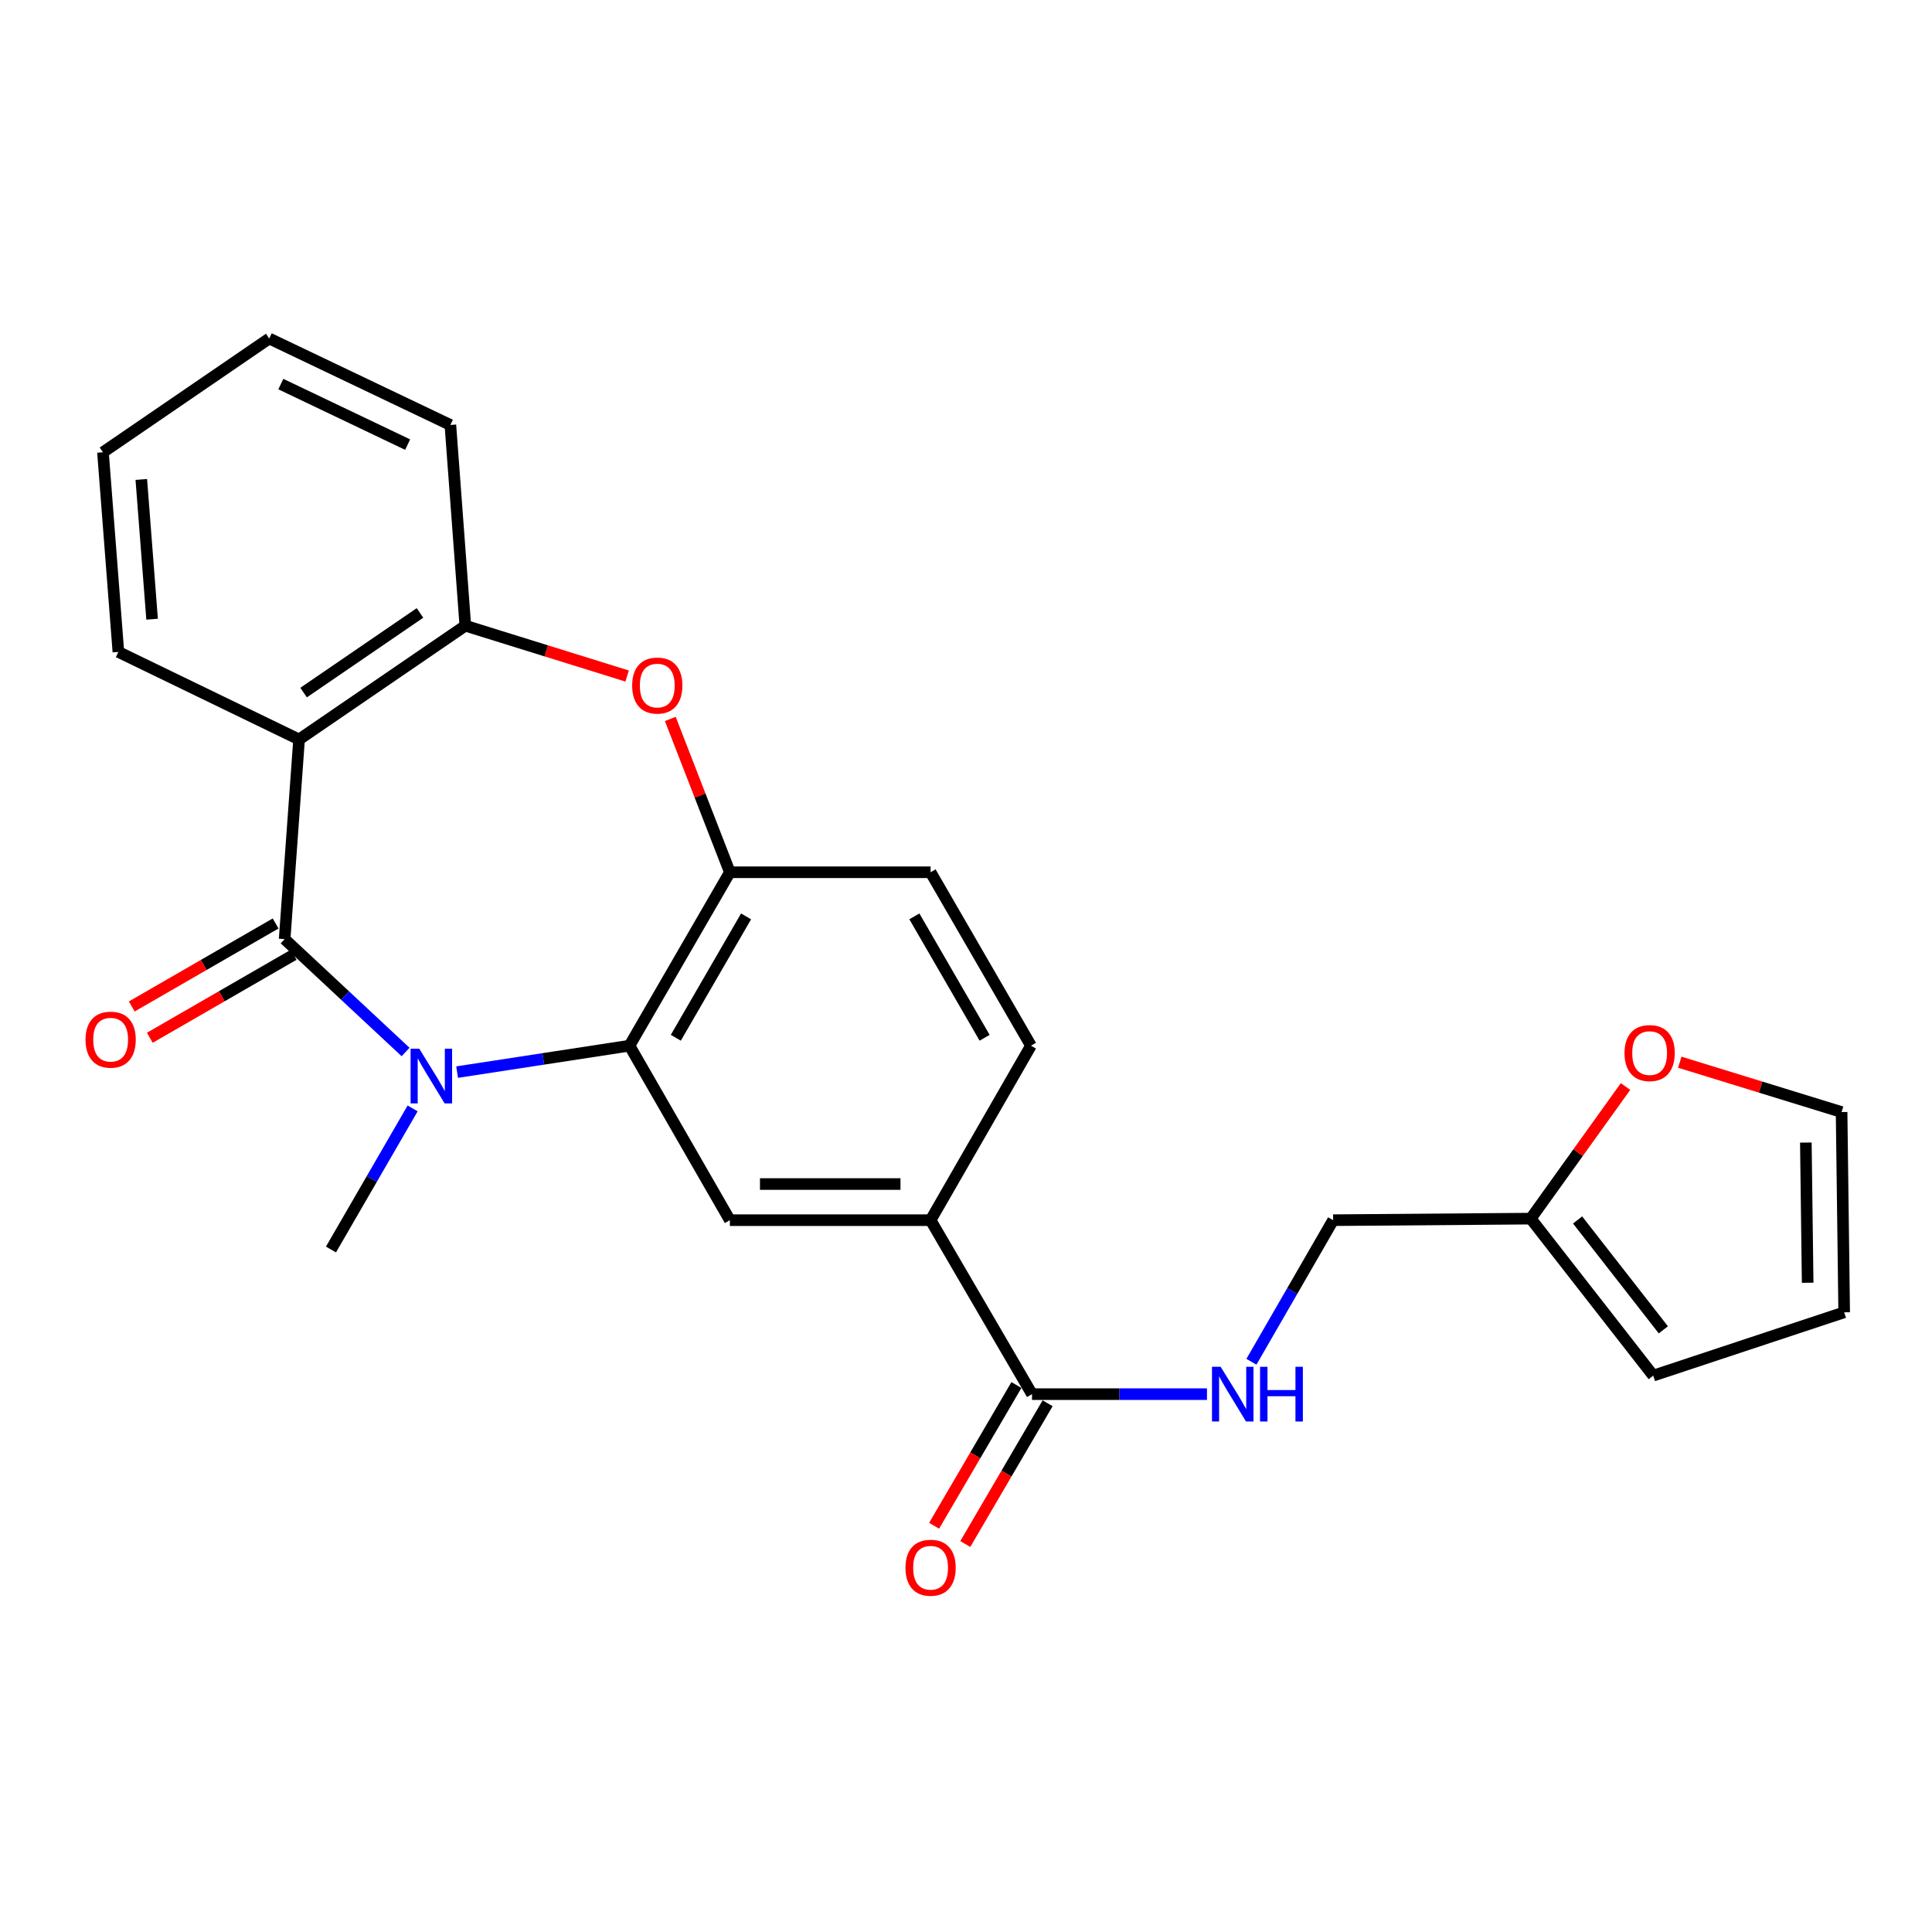 <?xml version='1.0' encoding='iso-8859-1'?>
<svg version='1.1' baseProfile='full'
              xmlns='http://www.w3.org/2000/svg'
                      xmlns:rdkit='http://www.rdkit.org/xml'
                      xmlns:xlink='http://www.w3.org/1999/xlink'
                  xml:space='preserve'
width='1000px' height='1000px' viewBox='0 0 1000 1000'>
<!-- END OF HEADER -->
<rect style='opacity:1.0;fill:#FFFFFF;stroke:none' width='1000' height='1000' x='0' y='0'> </rect>
<path class='bond-0' d='M 147.328,486.091 L 178.628,515.305' style='fill:none;fill-rule:evenodd;stroke:#000000;stroke-width:6px;stroke-linecap:butt;stroke-linejoin:miter;stroke-opacity:1' />
<path class='bond-0' d='M 178.628,515.305 L 209.927,544.518' style='fill:none;fill-rule:evenodd;stroke:#0000FF;stroke-width:6px;stroke-linecap:butt;stroke-linejoin:miter;stroke-opacity:1' />
<path class='bond-1' d='M 147.328,486.091 L 154.799,382.744' style='fill:none;fill-rule:evenodd;stroke:#000000;stroke-width:6px;stroke-linecap:butt;stroke-linejoin:miter;stroke-opacity:1' />
<path class='bond-11' d='M 142.655,477.99 L 105.426,499.468' style='fill:none;fill-rule:evenodd;stroke:#000000;stroke-width:6px;stroke-linecap:butt;stroke-linejoin:miter;stroke-opacity:1' />
<path class='bond-11' d='M 105.426,499.468 L 68.198,520.945' style='fill:none;fill-rule:evenodd;stroke:#FF0000;stroke-width:6px;stroke-linecap:butt;stroke-linejoin:miter;stroke-opacity:1' />
<path class='bond-11' d='M 152.001,494.191 L 114.773,515.669' style='fill:none;fill-rule:evenodd;stroke:#000000;stroke-width:6px;stroke-linecap:butt;stroke-linejoin:miter;stroke-opacity:1' />
<path class='bond-11' d='M 114.773,515.669 L 77.544,537.146' style='fill:none;fill-rule:evenodd;stroke:#FF0000;stroke-width:6px;stroke-linecap:butt;stroke-linejoin:miter;stroke-opacity:1' />
<path class='bond-2' d='M 236.598,554.922 L 281.209,548.084' style='fill:none;fill-rule:evenodd;stroke:#0000FF;stroke-width:6px;stroke-linecap:butt;stroke-linejoin:miter;stroke-opacity:1' />
<path class='bond-2' d='M 281.209,548.084 L 325.821,541.245' style='fill:none;fill-rule:evenodd;stroke:#000000;stroke-width:6px;stroke-linecap:butt;stroke-linejoin:miter;stroke-opacity:1' />
<path class='bond-20' d='M 213.569,573.719 L 192.439,610.231' style='fill:none;fill-rule:evenodd;stroke:#0000FF;stroke-width:6px;stroke-linecap:butt;stroke-linejoin:miter;stroke-opacity:1' />
<path class='bond-20' d='M 192.439,610.231 L 171.31,646.743' style='fill:none;fill-rule:evenodd;stroke:#000000;stroke-width:6px;stroke-linecap:butt;stroke-linejoin:miter;stroke-opacity:1' />
<path class='bond-5' d='M 154.799,382.744 L 240.856,323.86' style='fill:none;fill-rule:evenodd;stroke:#000000;stroke-width:6px;stroke-linecap:butt;stroke-linejoin:miter;stroke-opacity:1' />
<path class='bond-5' d='M 157.146,358.476 L 217.385,317.257' style='fill:none;fill-rule:evenodd;stroke:#000000;stroke-width:6px;stroke-linecap:butt;stroke-linejoin:miter;stroke-opacity:1' />
<path class='bond-21' d='M 154.799,382.744 L 61.272,337.441' style='fill:none;fill-rule:evenodd;stroke:#000000;stroke-width:6px;stroke-linecap:butt;stroke-linejoin:miter;stroke-opacity:1' />
<path class='bond-4' d='M 325.821,541.245 L 377.775,451.479' style='fill:none;fill-rule:evenodd;stroke:#000000;stroke-width:6px;stroke-linecap:butt;stroke-linejoin:miter;stroke-opacity:1' />
<path class='bond-4' d='M 349.802,537.149 L 386.169,474.313' style='fill:none;fill-rule:evenodd;stroke:#000000;stroke-width:6px;stroke-linecap:butt;stroke-linejoin:miter;stroke-opacity:1' />
<path class='bond-6' d='M 325.821,541.245 L 377.775,631.562' style='fill:none;fill-rule:evenodd;stroke:#000000;stroke-width:6px;stroke-linecap:butt;stroke-linejoin:miter;stroke-opacity:1' />
<path class='bond-3' d='M 324.601,349.909 L 282.728,336.884' style='fill:none;fill-rule:evenodd;stroke:#FF0000;stroke-width:6px;stroke-linecap:butt;stroke-linejoin:miter;stroke-opacity:1' />
<path class='bond-3' d='M 282.728,336.884 L 240.856,323.86' style='fill:none;fill-rule:evenodd;stroke:#000000;stroke-width:6px;stroke-linecap:butt;stroke-linejoin:miter;stroke-opacity:1' />
<path class='bond-25' d='M 346.943,372.116 L 362.359,411.798' style='fill:none;fill-rule:evenodd;stroke:#FF0000;stroke-width:6px;stroke-linecap:butt;stroke-linejoin:miter;stroke-opacity:1' />
<path class='bond-25' d='M 362.359,411.798 L 377.775,451.479' style='fill:none;fill-rule:evenodd;stroke:#000000;stroke-width:6px;stroke-linecap:butt;stroke-linejoin:miter;stroke-opacity:1' />
<path class='bond-13' d='M 377.775,451.479 L 481.672,451.479' style='fill:none;fill-rule:evenodd;stroke:#000000;stroke-width:6px;stroke-linecap:butt;stroke-linejoin:miter;stroke-opacity:1' />
<path class='bond-22' d='M 240.856,323.86 L 233.114,219.962' style='fill:none;fill-rule:evenodd;stroke:#000000;stroke-width:6px;stroke-linecap:butt;stroke-linejoin:miter;stroke-opacity:1' />
<path class='bond-8' d='M 377.775,631.562 L 481.672,631.562' style='fill:none;fill-rule:evenodd;stroke:#000000;stroke-width:6px;stroke-linecap:butt;stroke-linejoin:miter;stroke-opacity:1' />
<path class='bond-8' d='M 393.359,612.858 L 466.087,612.858' style='fill:none;fill-rule:evenodd;stroke:#000000;stroke-width:6px;stroke-linecap:butt;stroke-linejoin:miter;stroke-opacity:1' />
<path class='bond-7' d='M 534.166,721.608 L 481.672,631.562' style='fill:none;fill-rule:evenodd;stroke:#000000;stroke-width:6px;stroke-linecap:butt;stroke-linejoin:miter;stroke-opacity:1' />
<path class='bond-9' d='M 534.166,721.608 L 579.446,721.608' style='fill:none;fill-rule:evenodd;stroke:#000000;stroke-width:6px;stroke-linecap:butt;stroke-linejoin:miter;stroke-opacity:1' />
<path class='bond-9' d='M 579.446,721.608 L 624.726,721.608' style='fill:none;fill-rule:evenodd;stroke:#0000FF;stroke-width:6px;stroke-linecap:butt;stroke-linejoin:miter;stroke-opacity:1' />
<path class='bond-14' d='M 526.093,716.887 L 504.794,753.31' style='fill:none;fill-rule:evenodd;stroke:#000000;stroke-width:6px;stroke-linecap:butt;stroke-linejoin:miter;stroke-opacity:1' />
<path class='bond-14' d='M 504.794,753.31 L 483.494,789.733' style='fill:none;fill-rule:evenodd;stroke:#FF0000;stroke-width:6px;stroke-linecap:butt;stroke-linejoin:miter;stroke-opacity:1' />
<path class='bond-14' d='M 542.239,726.329 L 520.939,762.752' style='fill:none;fill-rule:evenodd;stroke:#000000;stroke-width:6px;stroke-linecap:butt;stroke-linejoin:miter;stroke-opacity:1' />
<path class='bond-14' d='M 520.939,762.752 L 499.639,799.175' style='fill:none;fill-rule:evenodd;stroke:#FF0000;stroke-width:6px;stroke-linecap:butt;stroke-linejoin:miter;stroke-opacity:1' />
<path class='bond-17' d='M 481.672,631.562 L 533.615,541.245' style='fill:none;fill-rule:evenodd;stroke:#000000;stroke-width:6px;stroke-linecap:butt;stroke-linejoin:miter;stroke-opacity:1' />
<path class='bond-19' d='M 647.733,704.849 L 668.875,668.205' style='fill:none;fill-rule:evenodd;stroke:#0000FF;stroke-width:6px;stroke-linecap:butt;stroke-linejoin:miter;stroke-opacity:1' />
<path class='bond-19' d='M 668.875,668.205 L 690.017,631.562' style='fill:none;fill-rule:evenodd;stroke:#000000;stroke-width:6px;stroke-linecap:butt;stroke-linejoin:miter;stroke-opacity:1' />
<path class='bond-10' d='M 792.304,630.762 L 690.017,631.562' style='fill:none;fill-rule:evenodd;stroke:#000000;stroke-width:6px;stroke-linecap:butt;stroke-linejoin:miter;stroke-opacity:1' />
<path class='bond-12' d='M 792.304,630.762 L 816.834,596.573' style='fill:none;fill-rule:evenodd;stroke:#000000;stroke-width:6px;stroke-linecap:butt;stroke-linejoin:miter;stroke-opacity:1' />
<path class='bond-12' d='M 816.834,596.573 L 841.364,562.385' style='fill:none;fill-rule:evenodd;stroke:#FF0000;stroke-width:6px;stroke-linecap:butt;stroke-linejoin:miter;stroke-opacity:1' />
<path class='bond-15' d='M 792.304,630.762 L 855.708,712.017' style='fill:none;fill-rule:evenodd;stroke:#000000;stroke-width:6px;stroke-linecap:butt;stroke-linejoin:miter;stroke-opacity:1' />
<path class='bond-15' d='M 816.56,631.444 L 860.943,688.323' style='fill:none;fill-rule:evenodd;stroke:#000000;stroke-width:6px;stroke-linecap:butt;stroke-linejoin:miter;stroke-opacity:1' />
<path class='bond-16' d='M 869.448,549.792 L 911.326,562.694' style='fill:none;fill-rule:evenodd;stroke:#FF0000;stroke-width:6px;stroke-linecap:butt;stroke-linejoin:miter;stroke-opacity:1' />
<path class='bond-16' d='M 911.326,562.694 L 953.205,575.597' style='fill:none;fill-rule:evenodd;stroke:#000000;stroke-width:6px;stroke-linecap:butt;stroke-linejoin:miter;stroke-opacity:1' />
<path class='bond-27' d='M 481.672,451.479 L 533.615,541.245' style='fill:none;fill-rule:evenodd;stroke:#000000;stroke-width:6px;stroke-linecap:butt;stroke-linejoin:miter;stroke-opacity:1' />
<path class='bond-27' d='M 473.275,474.312 L 509.635,537.148' style='fill:none;fill-rule:evenodd;stroke:#000000;stroke-width:6px;stroke-linecap:butt;stroke-linejoin:miter;stroke-opacity:1' />
<path class='bond-18' d='M 855.708,712.017 L 954.545,679.255' style='fill:none;fill-rule:evenodd;stroke:#000000;stroke-width:6px;stroke-linecap:butt;stroke-linejoin:miter;stroke-opacity:1' />
<path class='bond-28' d='M 953.205,575.597 L 954.545,679.255' style='fill:none;fill-rule:evenodd;stroke:#000000;stroke-width:6px;stroke-linecap:butt;stroke-linejoin:miter;stroke-opacity:1' />
<path class='bond-28' d='M 934.704,591.388 L 935.643,663.948' style='fill:none;fill-rule:evenodd;stroke:#000000;stroke-width:6px;stroke-linecap:butt;stroke-linejoin:miter;stroke-opacity:1' />
<path class='bond-23' d='M 61.272,337.441 L 53.292,234.094' style='fill:none;fill-rule:evenodd;stroke:#000000;stroke-width:6px;stroke-linecap:butt;stroke-linejoin:miter;stroke-opacity:1' />
<path class='bond-23' d='M 78.723,320.499 L 73.137,248.156' style='fill:none;fill-rule:evenodd;stroke:#000000;stroke-width:6px;stroke-linecap:butt;stroke-linejoin:miter;stroke-opacity:1' />
<path class='bond-26' d='M 233.114,219.962 L 139.348,175.209' style='fill:none;fill-rule:evenodd;stroke:#000000;stroke-width:6px;stroke-linecap:butt;stroke-linejoin:miter;stroke-opacity:1' />
<path class='bond-26' d='M 210.993,230.129 L 145.357,198.802' style='fill:none;fill-rule:evenodd;stroke:#000000;stroke-width:6px;stroke-linecap:butt;stroke-linejoin:miter;stroke-opacity:1' />
<path class='bond-24' d='M 53.292,234.094 L 139.348,175.209' style='fill:none;fill-rule:evenodd;stroke:#000000;stroke-width:6px;stroke-linecap:butt;stroke-linejoin:miter;stroke-opacity:1' />
<path  class='atom-1' d='M 217.004 542.806
L 226.284 557.806
Q 227.204 559.286, 228.684 561.966
Q 230.164 564.646, 230.244 564.806
L 230.244 542.806
L 234.004 542.806
L 234.004 571.126
L 230.124 571.126
L 220.164 554.726
Q 219.004 552.806, 217.764 550.606
Q 216.564 548.406, 216.204 547.726
L 216.204 571.126
L 212.524 571.126
L 212.524 542.806
L 217.004 542.806
' fill='#0000FF'/>
<path  class='atom-4' d='M 327.202 354.842
Q 327.202 348.042, 330.562 344.242
Q 333.922 340.442, 340.202 340.442
Q 346.482 340.442, 349.842 344.242
Q 353.202 348.042, 353.202 354.842
Q 353.202 361.722, 349.802 365.642
Q 346.402 369.522, 340.202 369.522
Q 333.962 369.522, 330.562 365.642
Q 327.202 361.762, 327.202 354.842
M 340.202 366.322
Q 344.522 366.322, 346.842 363.442
Q 349.202 360.522, 349.202 354.842
Q 349.202 349.282, 346.842 346.482
Q 344.522 343.642, 340.202 343.642
Q 335.882 343.642, 333.522 346.442
Q 331.202 349.242, 331.202 354.842
Q 331.202 360.562, 333.522 363.442
Q 335.882 366.322, 340.202 366.322
' fill='#FF0000'/>
<path  class='atom-10' d='M 631.803 707.448
L 641.083 722.448
Q 642.003 723.928, 643.483 726.608
Q 644.963 729.288, 645.043 729.448
L 645.043 707.448
L 648.803 707.448
L 648.803 735.768
L 644.923 735.768
L 634.963 719.368
Q 633.803 717.448, 632.563 715.248
Q 631.363 713.048, 631.003 712.368
L 631.003 735.768
L 627.323 735.768
L 627.323 707.448
L 631.803 707.448
' fill='#0000FF'/>
<path  class='atom-10' d='M 652.203 707.448
L 656.043 707.448
L 656.043 719.488
L 670.523 719.488
L 670.523 707.448
L 674.363 707.448
L 674.363 735.768
L 670.523 735.768
L 670.523 722.688
L 656.043 722.688
L 656.043 735.768
L 652.203 735.768
L 652.203 707.448
' fill='#0000FF'/>
<path  class='atom-12' d='M 44.271 538.125
Q 44.271 531.325, 47.631 527.525
Q 50.991 523.725, 57.271 523.725
Q 63.551 523.725, 66.911 527.525
Q 70.271 531.325, 70.271 538.125
Q 70.271 545.005, 66.871 548.925
Q 63.471 552.805, 57.271 552.805
Q 51.031 552.805, 47.631 548.925
Q 44.271 545.045, 44.271 538.125
M 57.271 549.605
Q 61.591 549.605, 63.911 546.725
Q 66.271 543.805, 66.271 538.125
Q 66.271 532.565, 63.911 529.765
Q 61.591 526.925, 57.271 526.925
Q 52.951 526.925, 50.591 529.725
Q 48.271 532.525, 48.271 538.125
Q 48.271 543.845, 50.591 546.725
Q 52.951 549.605, 57.271 549.605
' fill='#FF0000'/>
<path  class='atom-13' d='M 840.849 545.066
Q 840.849 538.266, 844.209 534.466
Q 847.569 530.666, 853.849 530.666
Q 860.129 530.666, 863.489 534.466
Q 866.849 538.266, 866.849 545.066
Q 866.849 551.946, 863.449 555.866
Q 860.049 559.746, 853.849 559.746
Q 847.609 559.746, 844.209 555.866
Q 840.849 551.986, 840.849 545.066
M 853.849 556.546
Q 858.169 556.546, 860.489 553.666
Q 862.849 550.746, 862.849 545.066
Q 862.849 539.506, 860.489 536.706
Q 858.169 533.866, 853.849 533.866
Q 849.529 533.866, 847.169 536.666
Q 844.849 539.466, 844.849 545.066
Q 844.849 550.786, 847.169 553.666
Q 849.529 556.546, 853.849 556.546
' fill='#FF0000'/>
<path  class='atom-15' d='M 468.672 811.454
Q 468.672 804.654, 472.032 800.854
Q 475.392 797.054, 481.672 797.054
Q 487.952 797.054, 491.312 800.854
Q 494.672 804.654, 494.672 811.454
Q 494.672 818.334, 491.272 822.254
Q 487.872 826.134, 481.672 826.134
Q 475.432 826.134, 472.032 822.254
Q 468.672 818.374, 468.672 811.454
M 481.672 822.934
Q 485.992 822.934, 488.312 820.054
Q 490.672 817.134, 490.672 811.454
Q 490.672 805.894, 488.312 803.094
Q 485.992 800.254, 481.672 800.254
Q 477.352 800.254, 474.992 803.054
Q 472.672 805.854, 472.672 811.454
Q 472.672 817.174, 474.992 820.054
Q 477.352 822.934, 481.672 822.934
' fill='#FF0000'/>
</svg>
